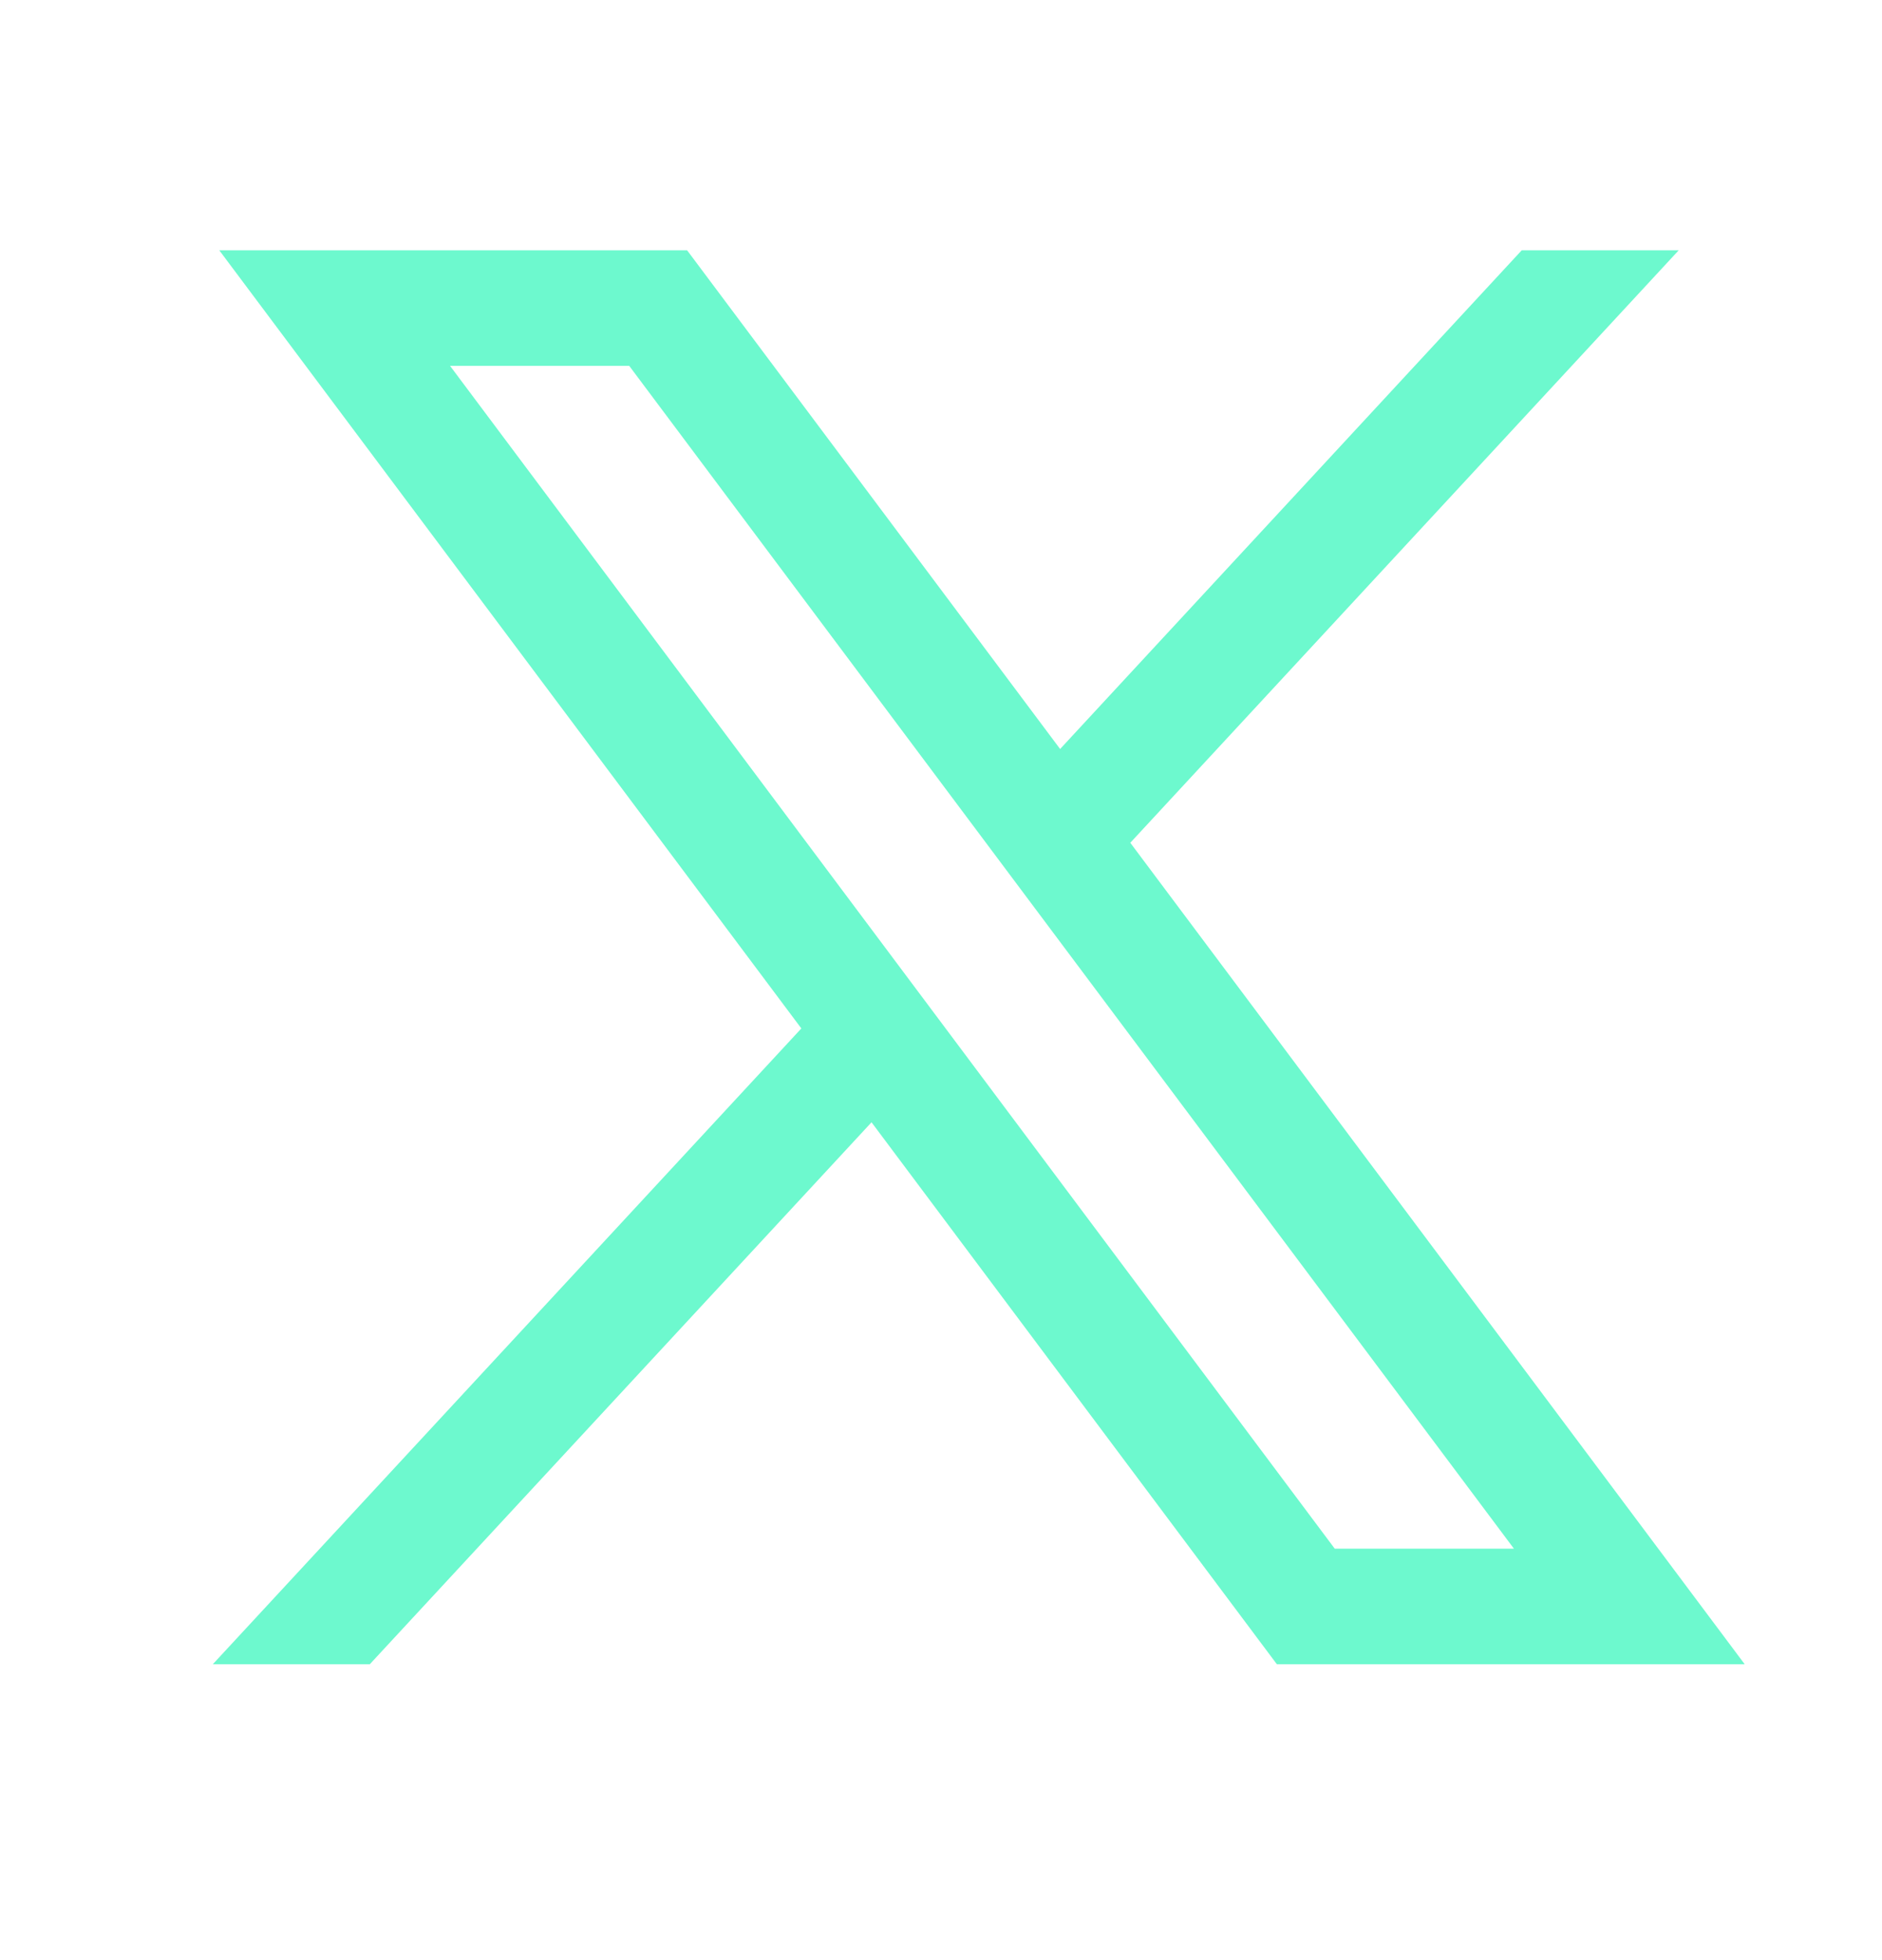 <svg width="24" height="25" viewBox="0 0 24 25" fill="none" xmlns="http://www.w3.org/2000/svg">
<g id="Frame">
<path id="Union" fill-rule="evenodd" clip-rule="evenodd" d="M2.796 3.192L10.219 13.117L2.714 21.226H4.716L11.114 14.314L16.283 21.226H22.249L14.414 10.749L21.408 3.192H19.406L13.519 9.553L8.762 3.192H2.796ZM17.021 19.752L5.739 4.666H8.024L19.306 19.752H17.021Z" fill="#6DF9CE"/>
</g>
</svg>
